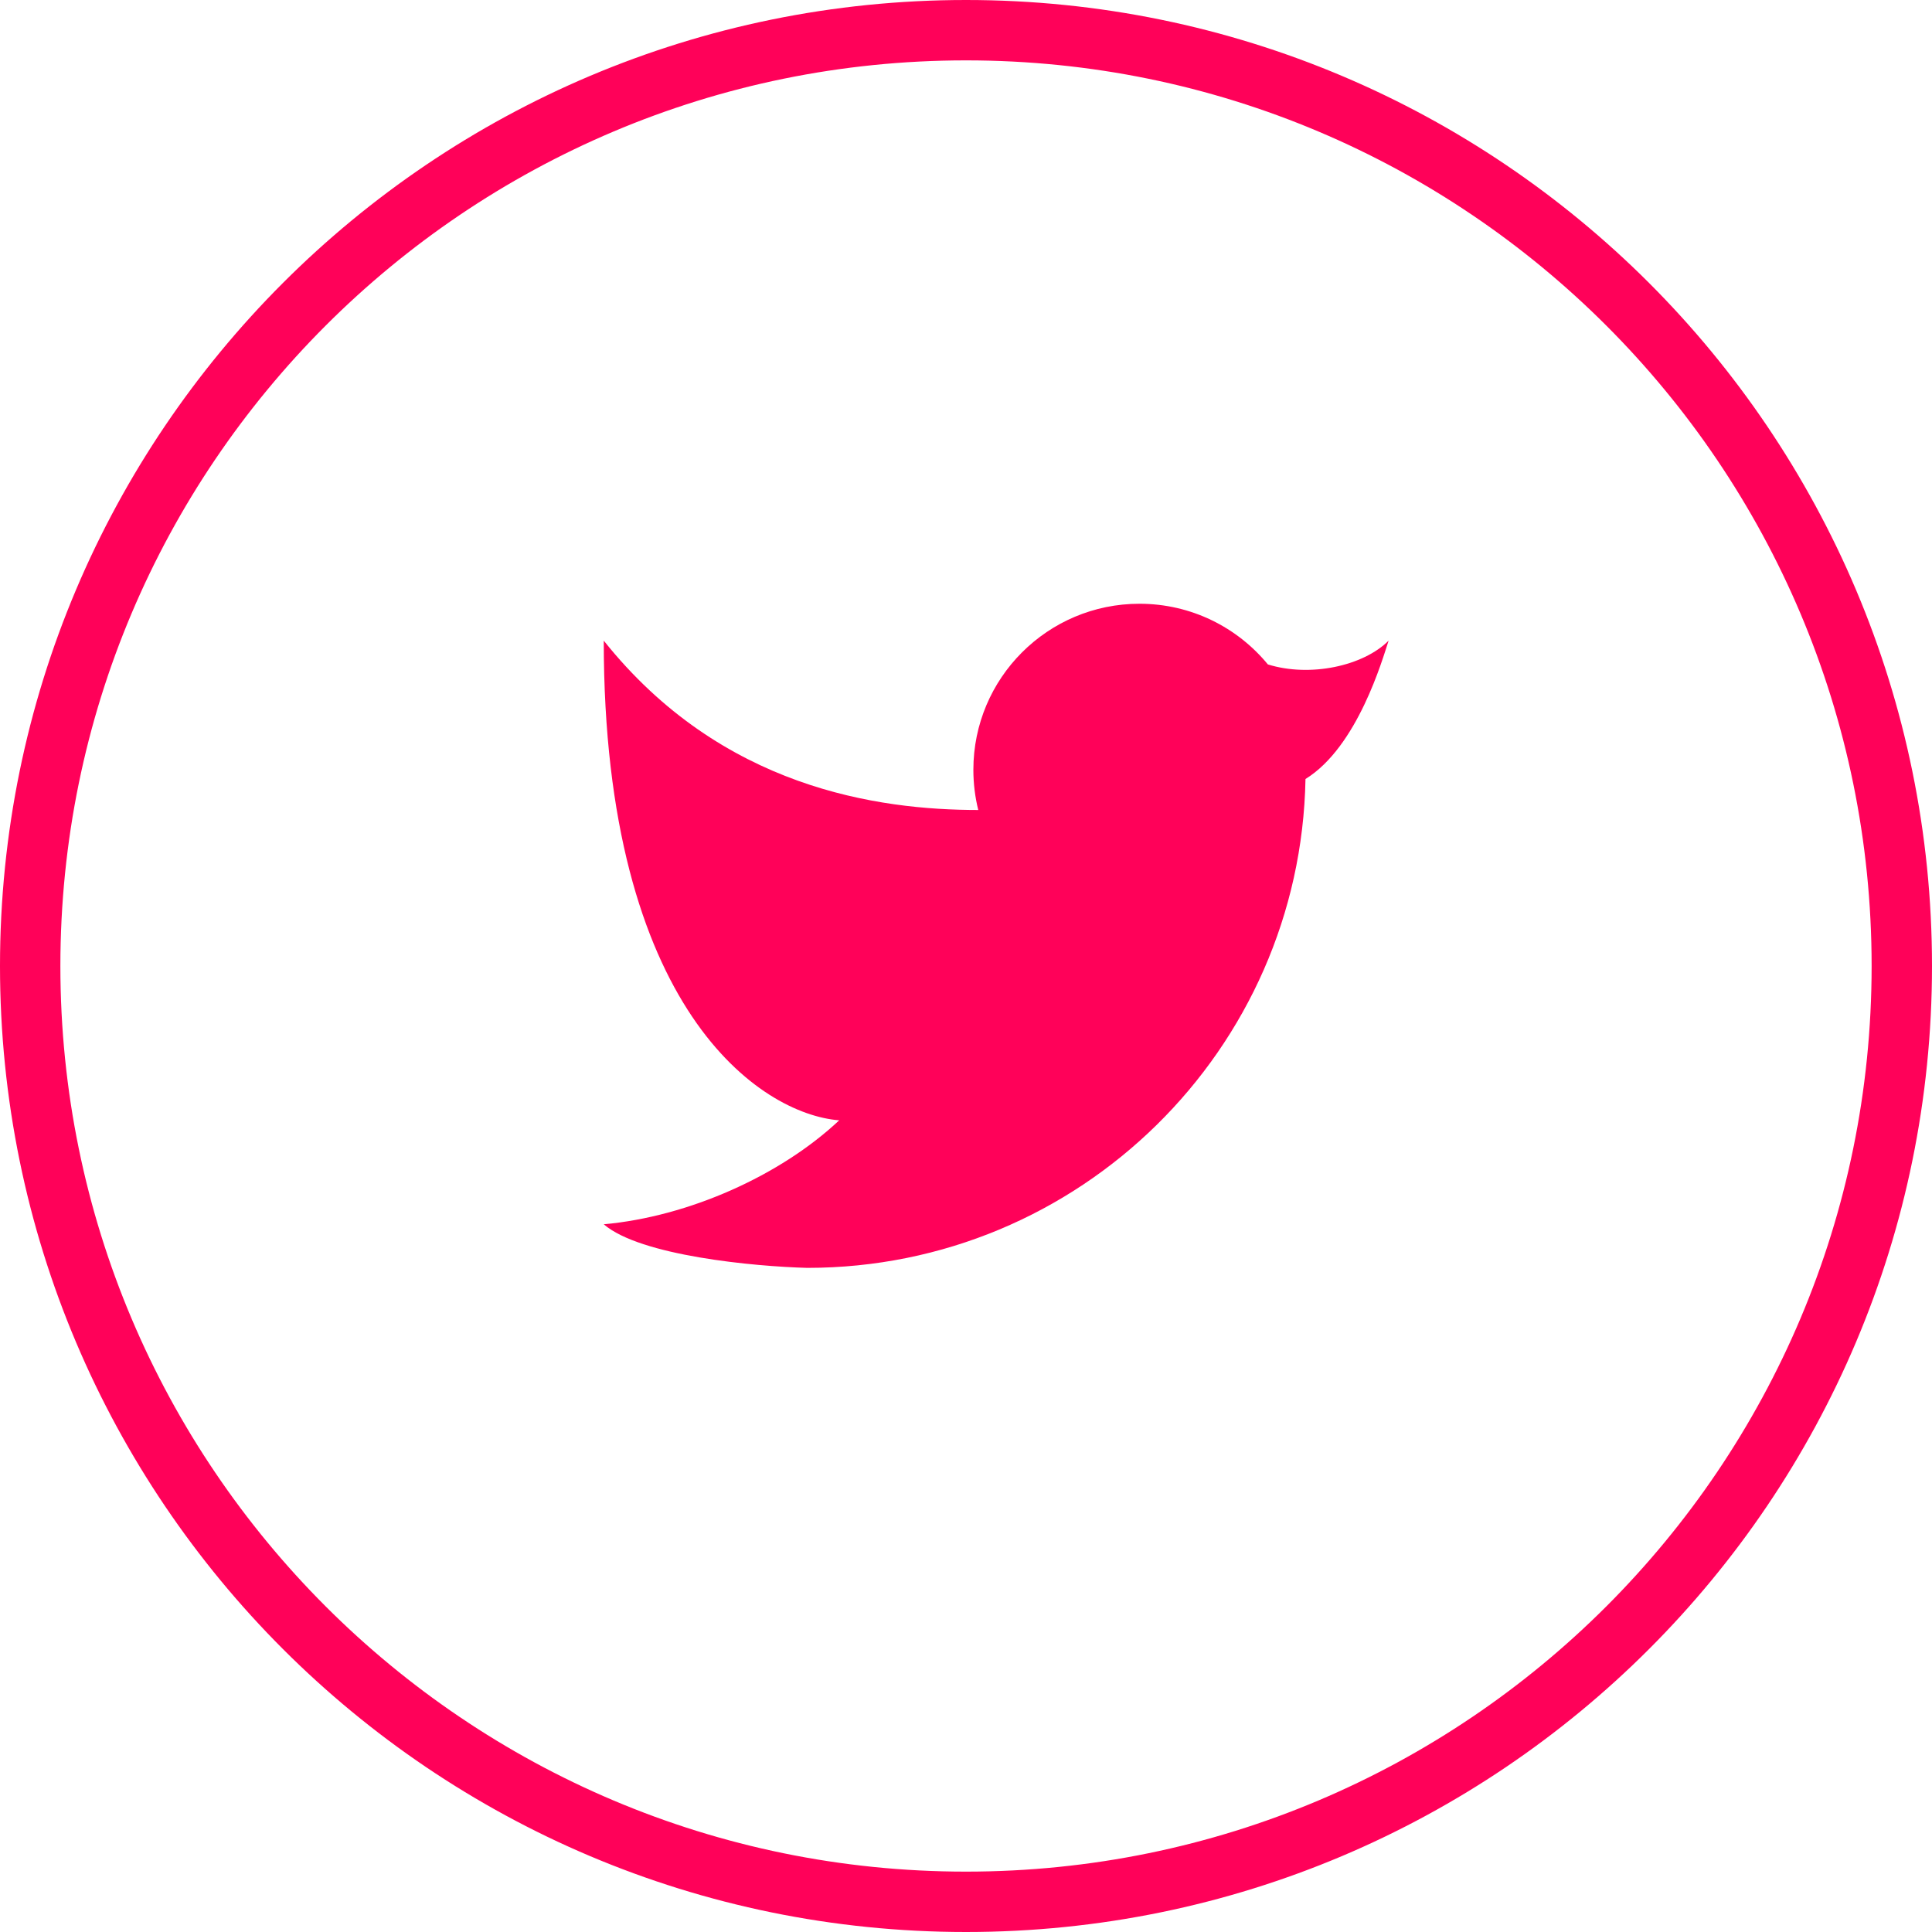 <svg width="32" height="32" viewBox="0 0 32 32" fill="none" xmlns="http://www.w3.org/2000/svg">
<g clip-path="url(#clip0_1304_4721)">
<path d="M31.5 16C31.5 7.44 24.56 0.5 16 0.5C7.44 0.5 0.5 7.44 0.5 16C0.5 24.56 7.44 31.5 16 31.5C24.56 31.5 31.5 24.56 31.5 16Z" stroke="#FF0159"/>
<path d="M18.873 10C17.354 10 16.122 11.231 16.122 12.75C16.122 12.979 16.15 13.202 16.203 13.416C14.55 13.416 11.95 13.056 10 10.611C10 16.722 12.6 18.454 13.9 18.556C12.925 19.472 11.406 20.151 10 20.278C10.605 20.801 12.499 20.977 13.371 21C17.878 21 21.541 17.389 21.623 12.903C22.488 12.368 22.898 10.917 23 10.611C22.579 11.032 21.7 11.222 21 11.005C20.495 10.391 19.73 10 18.873 10Z" fill="#FF0159"/>
</g>
<defs>
<clipPath id="clip0_1304_4721">
<rect width="32" height="32" fill="white"/>
</clipPath>
</defs>
</svg>
